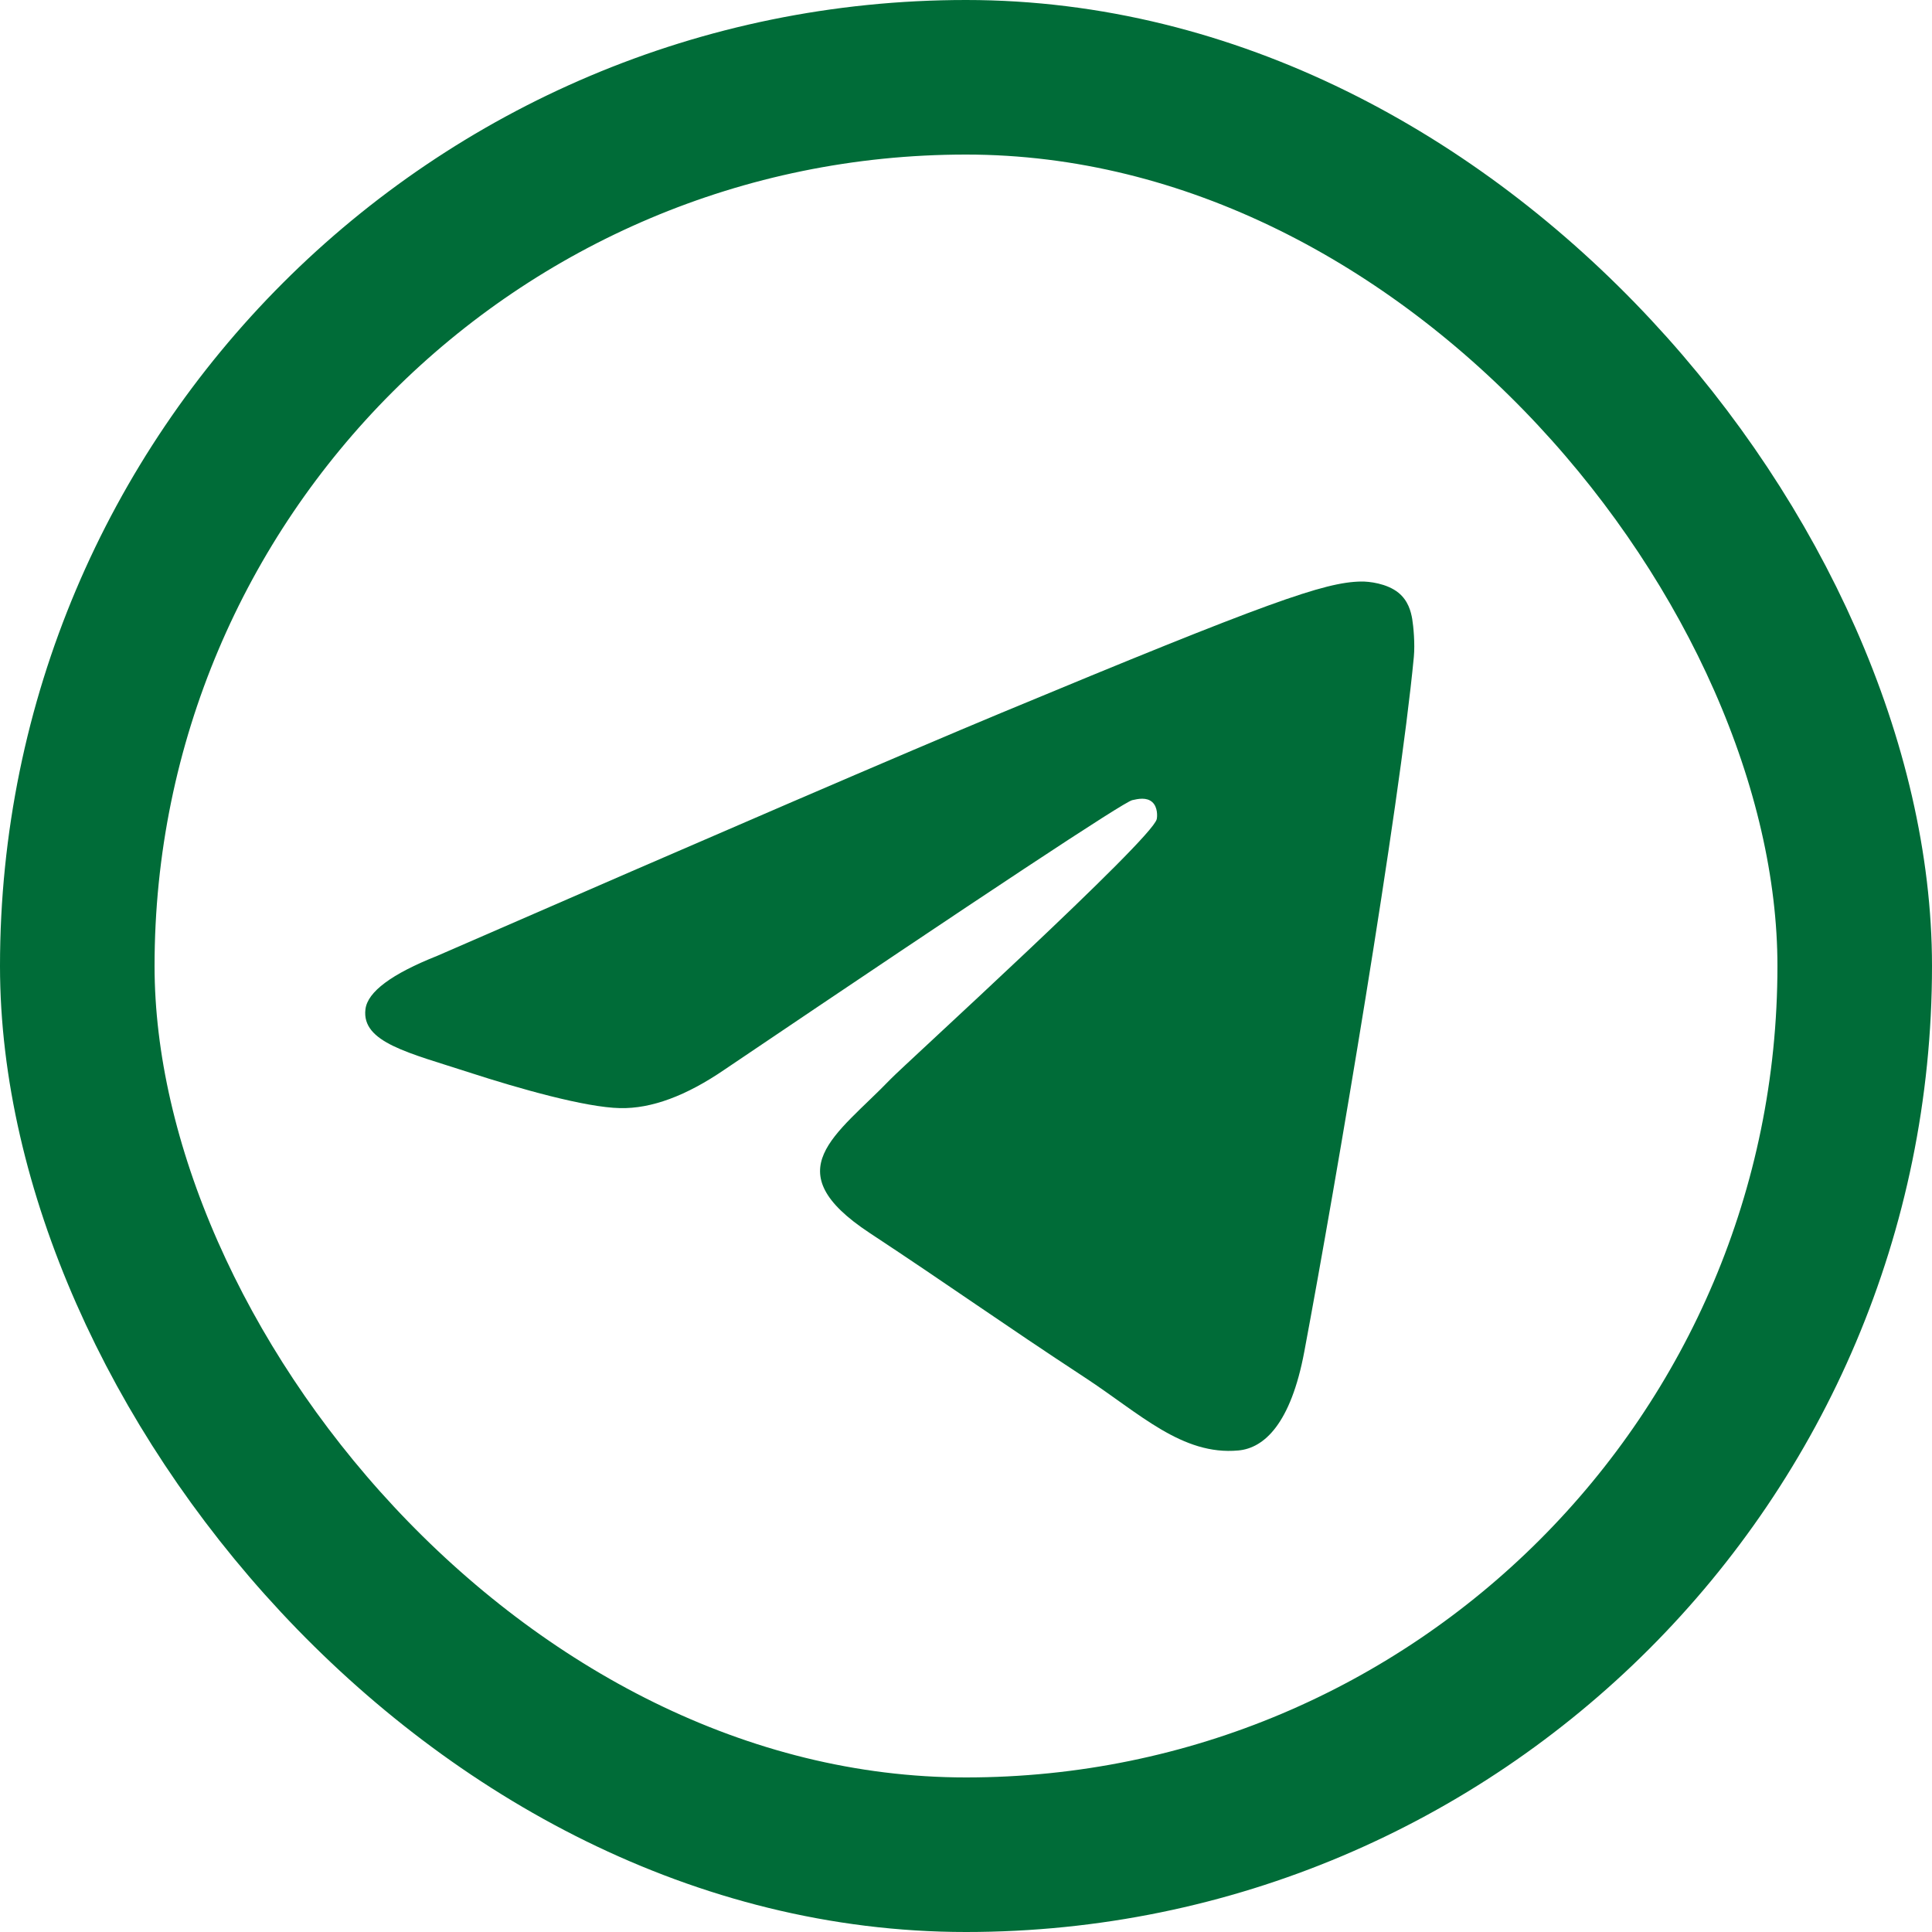 <?xml version="1.0" encoding="UTF-8"?> <svg xmlns="http://www.w3.org/2000/svg" width="25" height="25" viewBox="0 0 25 25" fill="none"><rect x="1" y="1" width="23" height="23" rx="11.5" stroke="#006C38" stroke-width="2"></rect><path fill-rule="evenodd" clip-rule="evenodd" d="M5.659 12.368C9.303 10.78 11.733 9.734 12.948 9.228C16.42 7.784 17.141 7.533 17.611 7.525C17.715 7.523 17.946 7.549 18.096 7.67C18.222 7.773 18.257 7.912 18.274 8.009C18.29 8.106 18.311 8.328 18.295 8.501C18.106 10.477 17.293 15.274 16.878 17.488C16.703 18.424 16.358 18.739 16.024 18.769C15.298 18.836 14.747 18.29 14.044 17.829C12.944 17.108 12.322 16.659 11.254 15.955C10.02 15.142 10.82 14.695 11.524 13.964C11.708 13.773 14.906 10.864 14.968 10.6C14.976 10.567 14.983 10.444 14.91 10.379C14.837 10.314 14.729 10.336 14.651 10.354C14.541 10.379 12.783 11.54 9.378 13.839C8.879 14.181 8.428 14.348 8.023 14.339C7.576 14.33 6.718 14.087 6.08 13.88C5.297 13.625 4.675 13.491 4.729 13.059C4.757 12.834 5.067 12.603 5.659 12.368Z" fill="#006C38"></path></svg> 